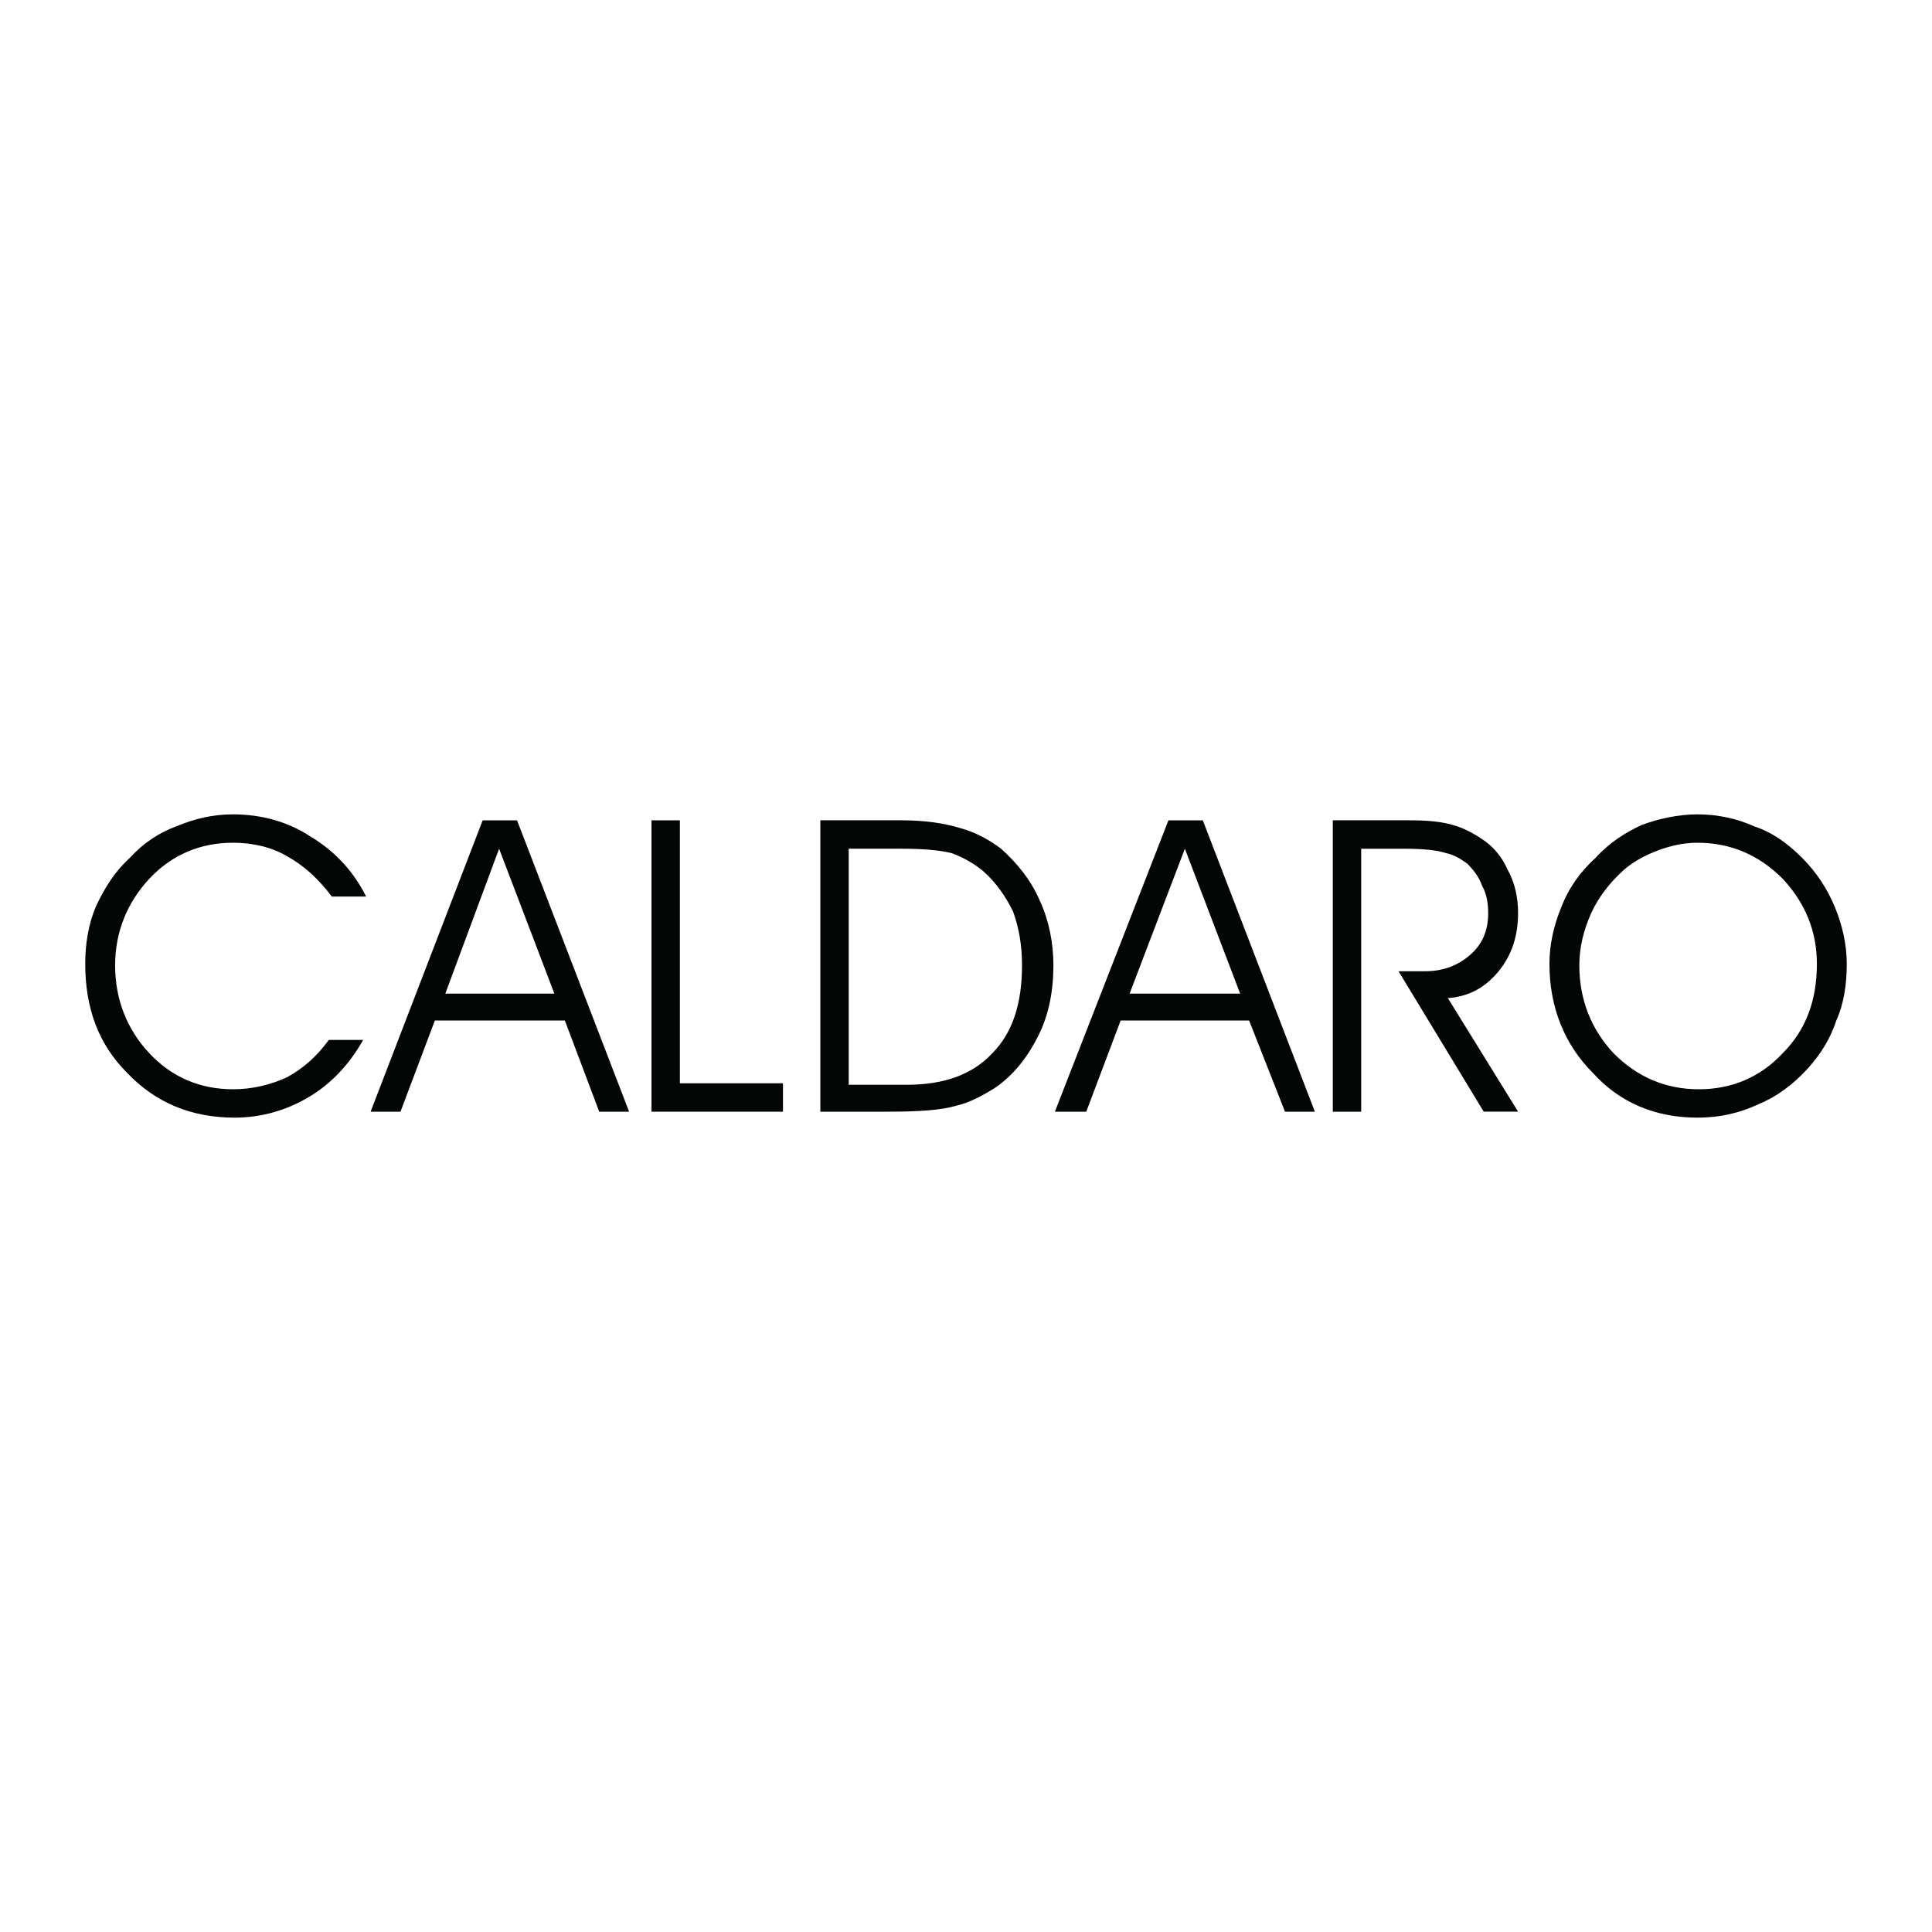<?xml version="1.0" encoding="utf-8"?>
<!-- Generator: Adobe Illustrator 13.0.0, SVG Export Plug-In . SVG Version: 6.00 Build 14948)  -->
<!DOCTYPE svg PUBLIC "-//W3C//DTD SVG 1.0//EN" "http://www.w3.org/TR/2001/REC-SVG-20010904/DTD/svg10.dtd">
<svg version="1.0" id="Layer_1" xmlns="http://www.w3.org/2000/svg" xmlns:xlink="http://www.w3.org/1999/xlink" x="0px" y="0px"
	 width="192.756px" height="192.756px" viewBox="0 0 192.756 192.756" enable-background="new 0 0 192.756 192.756"
	 xml:space="preserve">
<g>
	<polygon fill-rule="evenodd" clip-rule="evenodd" fill="#FFFFFF" points="0,0 192.756,0 192.756,192.756 0,192.756 0,0 	"/>
	<path fill-rule="evenodd" clip-rule="evenodd" fill="#040606" d="M33.1,89.447c-1.341-1.789-2.832-3.131-4.472-4.025
		c-1.491-0.895-3.429-1.342-5.367-1.342c-3.279,0-6.111,1.192-8.348,3.578c-2.236,2.385-3.428,5.366-3.428,8.646
		c0,3.429,1.192,6.409,3.428,8.794c2.236,2.385,5.068,3.578,8.348,3.578c1.938,0,3.727-0.447,5.367-1.193
		c1.64-0.895,2.981-2.086,4.174-3.727h3.429c-1.342,2.387-3.131,4.324-5.367,5.666s-4.77,2.086-7.453,2.086
		c-4.323,0-7.9-1.49-10.733-4.473c-2.832-2.832-4.174-6.408-4.174-10.881c0-1.938,0.298-3.875,1.043-5.664
		c0.895-1.938,1.938-3.578,3.429-4.919c1.341-1.491,2.981-2.534,4.621-3.13c1.789-0.745,3.578-1.192,5.664-1.192
		c2.833,0,5.516,0.745,7.751,2.236c2.236,1.342,4.174,3.279,5.516,5.963H33.1L33.1,89.447z"/>
	<path fill-rule="evenodd" clip-rule="evenodd" fill="#040606" d="M39.957,110.912h-2.981l11.18-29.068h3.429l11.18,29.068h-2.981
		l-3.428-9.094H43.385L39.957,110.912L39.957,110.912z M55.311,99.135l-5.516-14.458l-5.366,14.458H55.311L55.311,99.135z"/>
	<polygon fill-rule="evenodd" clip-rule="evenodd" fill="#040606" points="78.118,110.912 65,110.912 65,81.844 67.832,81.844 
		67.832,108.08 78.118,108.08 78.118,110.912 	"/>
	<path fill-rule="evenodd" clip-rule="evenodd" fill="#040606" d="M84.676,84.676v23.552h5.813c3.727,0,6.559-1.043,8.497-3.131
		c2.087-2.086,2.981-5.068,2.981-8.794c0-1.938-0.298-3.727-0.895-5.367c-0.745-1.49-1.64-2.832-2.981-4.024
		c-0.894-0.746-1.938-1.342-3.13-1.789c-1.192-0.298-2.832-0.447-5.068-0.447H84.676L84.676,84.676z M81.844,81.844h8.199
		c2.236,0,4.174,0.298,5.665,0.745c1.639,0.447,2.981,1.193,4.173,2.087c1.64,1.491,2.981,3.13,3.876,5.217
		c0.895,1.938,1.342,4.174,1.342,6.41c0,2.534-0.447,4.919-1.491,7.005c-1.043,2.088-2.385,3.877-4.322,5.219
		c-1.193,0.744-2.534,1.49-3.876,1.789c-1.491,0.447-3.727,0.596-6.708,0.596h-6.857V81.844L81.844,81.844z"/>
	<path fill-rule="evenodd" clip-rule="evenodd" fill="#040606" d="M108.378,110.912h-3.131l11.329-29.068h3.429l11.18,29.068h-2.981
		l-3.577-9.094h-12.819L108.378,110.912L108.378,110.912z M123.731,99.135l-5.516-14.458l-5.515,14.458H123.731L123.731,99.135z"/>
	<path fill-rule="evenodd" clip-rule="evenodd" fill="#040606" d="M135.806,84.676v26.236h-2.832V81.844h7.751
		c1.789,0,3.131,0.149,4.174,0.447c1.044,0.298,1.938,0.745,2.833,1.341c1.192,0.746,2.087,1.789,2.683,3.13
		c0.745,1.342,1.044,2.833,1.044,4.323c0,2.236-0.597,4.174-1.938,5.814c-1.341,1.639-2.981,2.534-5.068,2.682l7.007,11.33h-3.429
		L139.532,96.9h2.684c1.788,0,3.279-0.596,4.472-1.64c1.192-1.043,1.789-2.385,1.789-4.174c0-0.894-0.149-1.938-0.597-2.683
		c-0.298-0.895-0.895-1.64-1.49-2.236c-0.597-0.447-1.342-0.895-2.087-1.043c-0.895-0.298-2.236-0.447-4.323-0.447H135.806
		L135.806,84.676z"/>
	<path fill-rule="evenodd" clip-rule="evenodd" fill="#040606" d="M157.569,96.304c0,3.429,1.192,6.409,3.429,8.794
		c2.385,2.385,5.217,3.578,8.496,3.578c3.28,0,6.112-1.193,8.349-3.578c2.385-2.385,3.428-5.365,3.428-8.943
		c0-3.279-1.192-6.112-3.428-8.497c-2.386-2.385-5.218-3.578-8.497-3.578c-1.342,0-2.684,0.298-3.876,0.746
		c-1.192,0.447-2.385,1.043-3.429,1.938c-1.341,1.193-2.534,2.684-3.279,4.323C158.017,92.726,157.569,94.515,157.569,96.304
		L157.569,96.304L157.569,96.304z M154.588,96.154c0-1.938,0.447-3.875,1.192-5.664c0.745-1.938,1.938-3.578,3.429-4.919
		c1.342-1.491,2.981-2.534,4.621-3.279c1.64-0.596,3.578-1.043,5.516-1.043c2.087,0,4.024,0.447,5.664,1.192
		c1.789,0.596,3.279,1.64,4.771,3.13c1.49,1.491,2.534,3.13,3.279,4.919c0.745,1.789,1.192,3.726,1.192,5.664
		c0,2.088-0.298,4.025-1.043,5.664c-0.597,1.789-1.491,3.279-2.833,4.77c-1.49,1.641-3.13,2.834-4.919,3.578
		c-1.938,0.895-3.876,1.342-6.111,1.342c-4.174,0-7.752-1.49-10.435-4.473C156.079,104.203,154.588,100.477,154.588,96.154
		L154.588,96.154L154.588,96.154z"/>
</g>
</svg>
